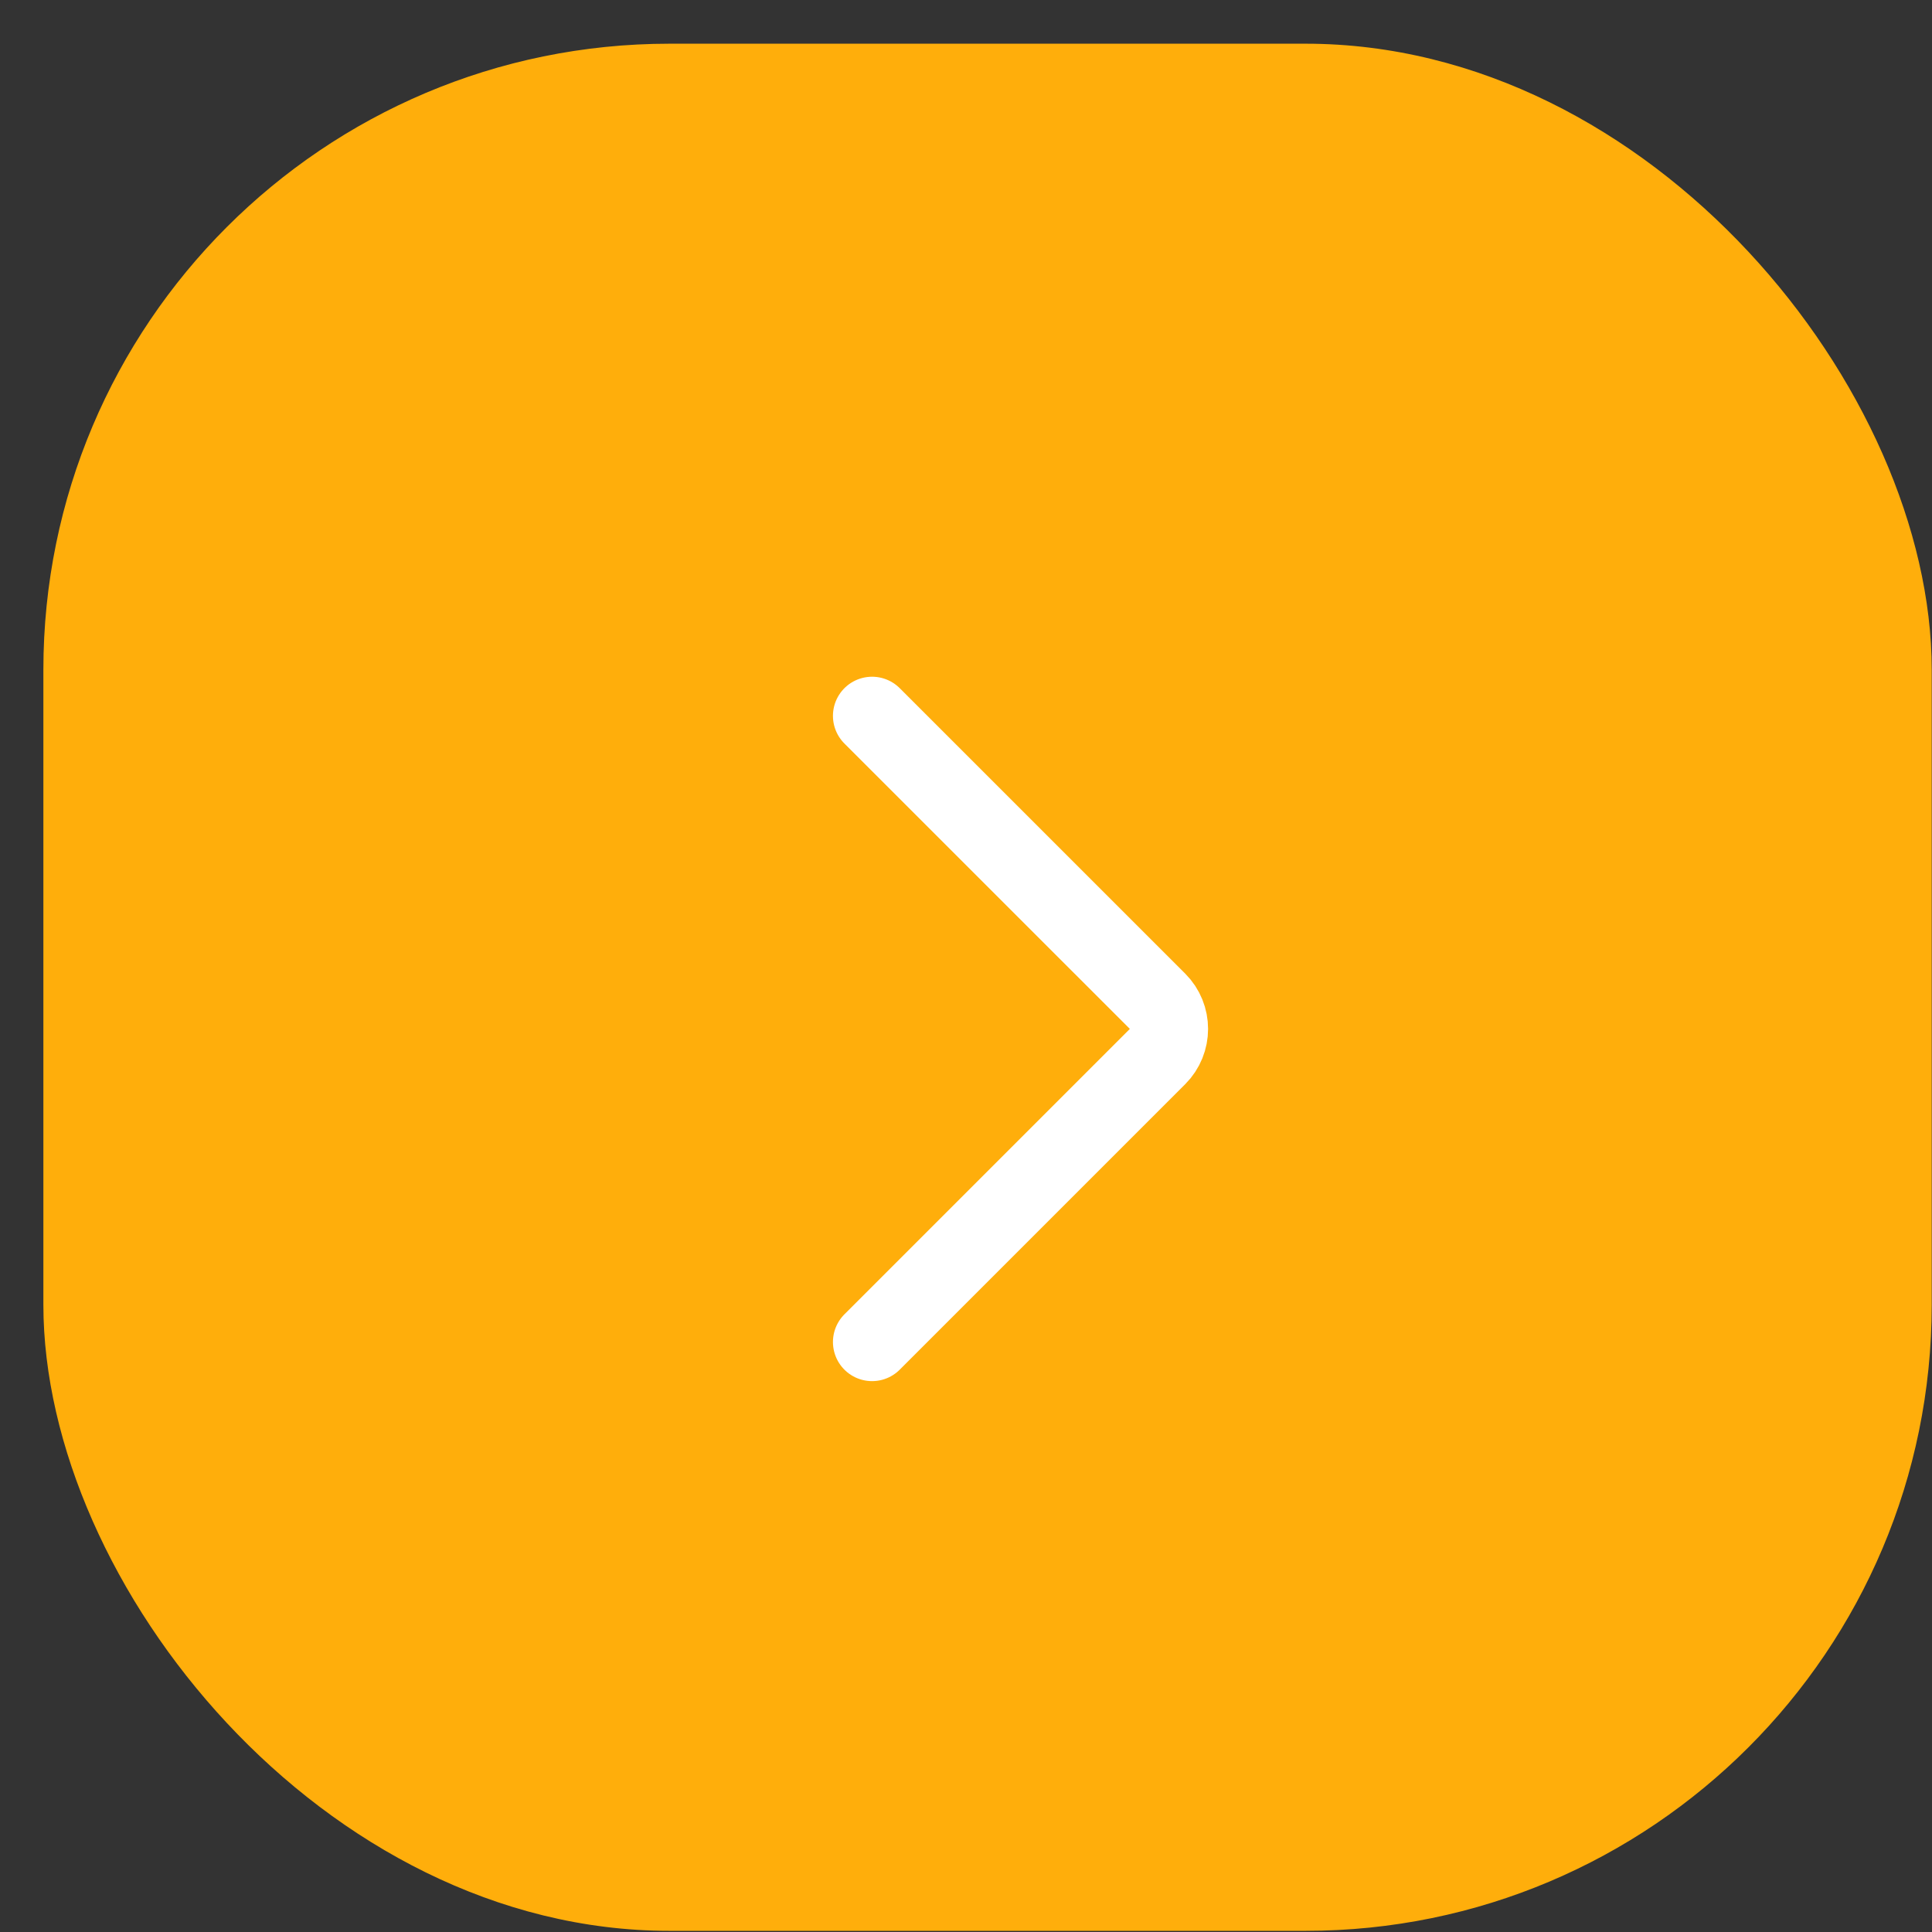 <?xml version="1.0" encoding="UTF-8"?> <svg xmlns="http://www.w3.org/2000/svg" width="42" height="42" viewBox="0 0 42 42" fill="none"><rect x="0" y="0" width="42" height="42" fill="#333333" stroke="none"/> <rect x="0.943" y="0.95" width="41.051" height="41.025" rx="13.612" fill="#FFAE0B"></rect> <path d="M18.958 15.562L25.163 21.766C25.495 22.098 25.495 22.637 25.163 22.969L18.958 29.174" stroke="white" stroke-width="1.701" stroke-linecap="round"></path> </svg> 